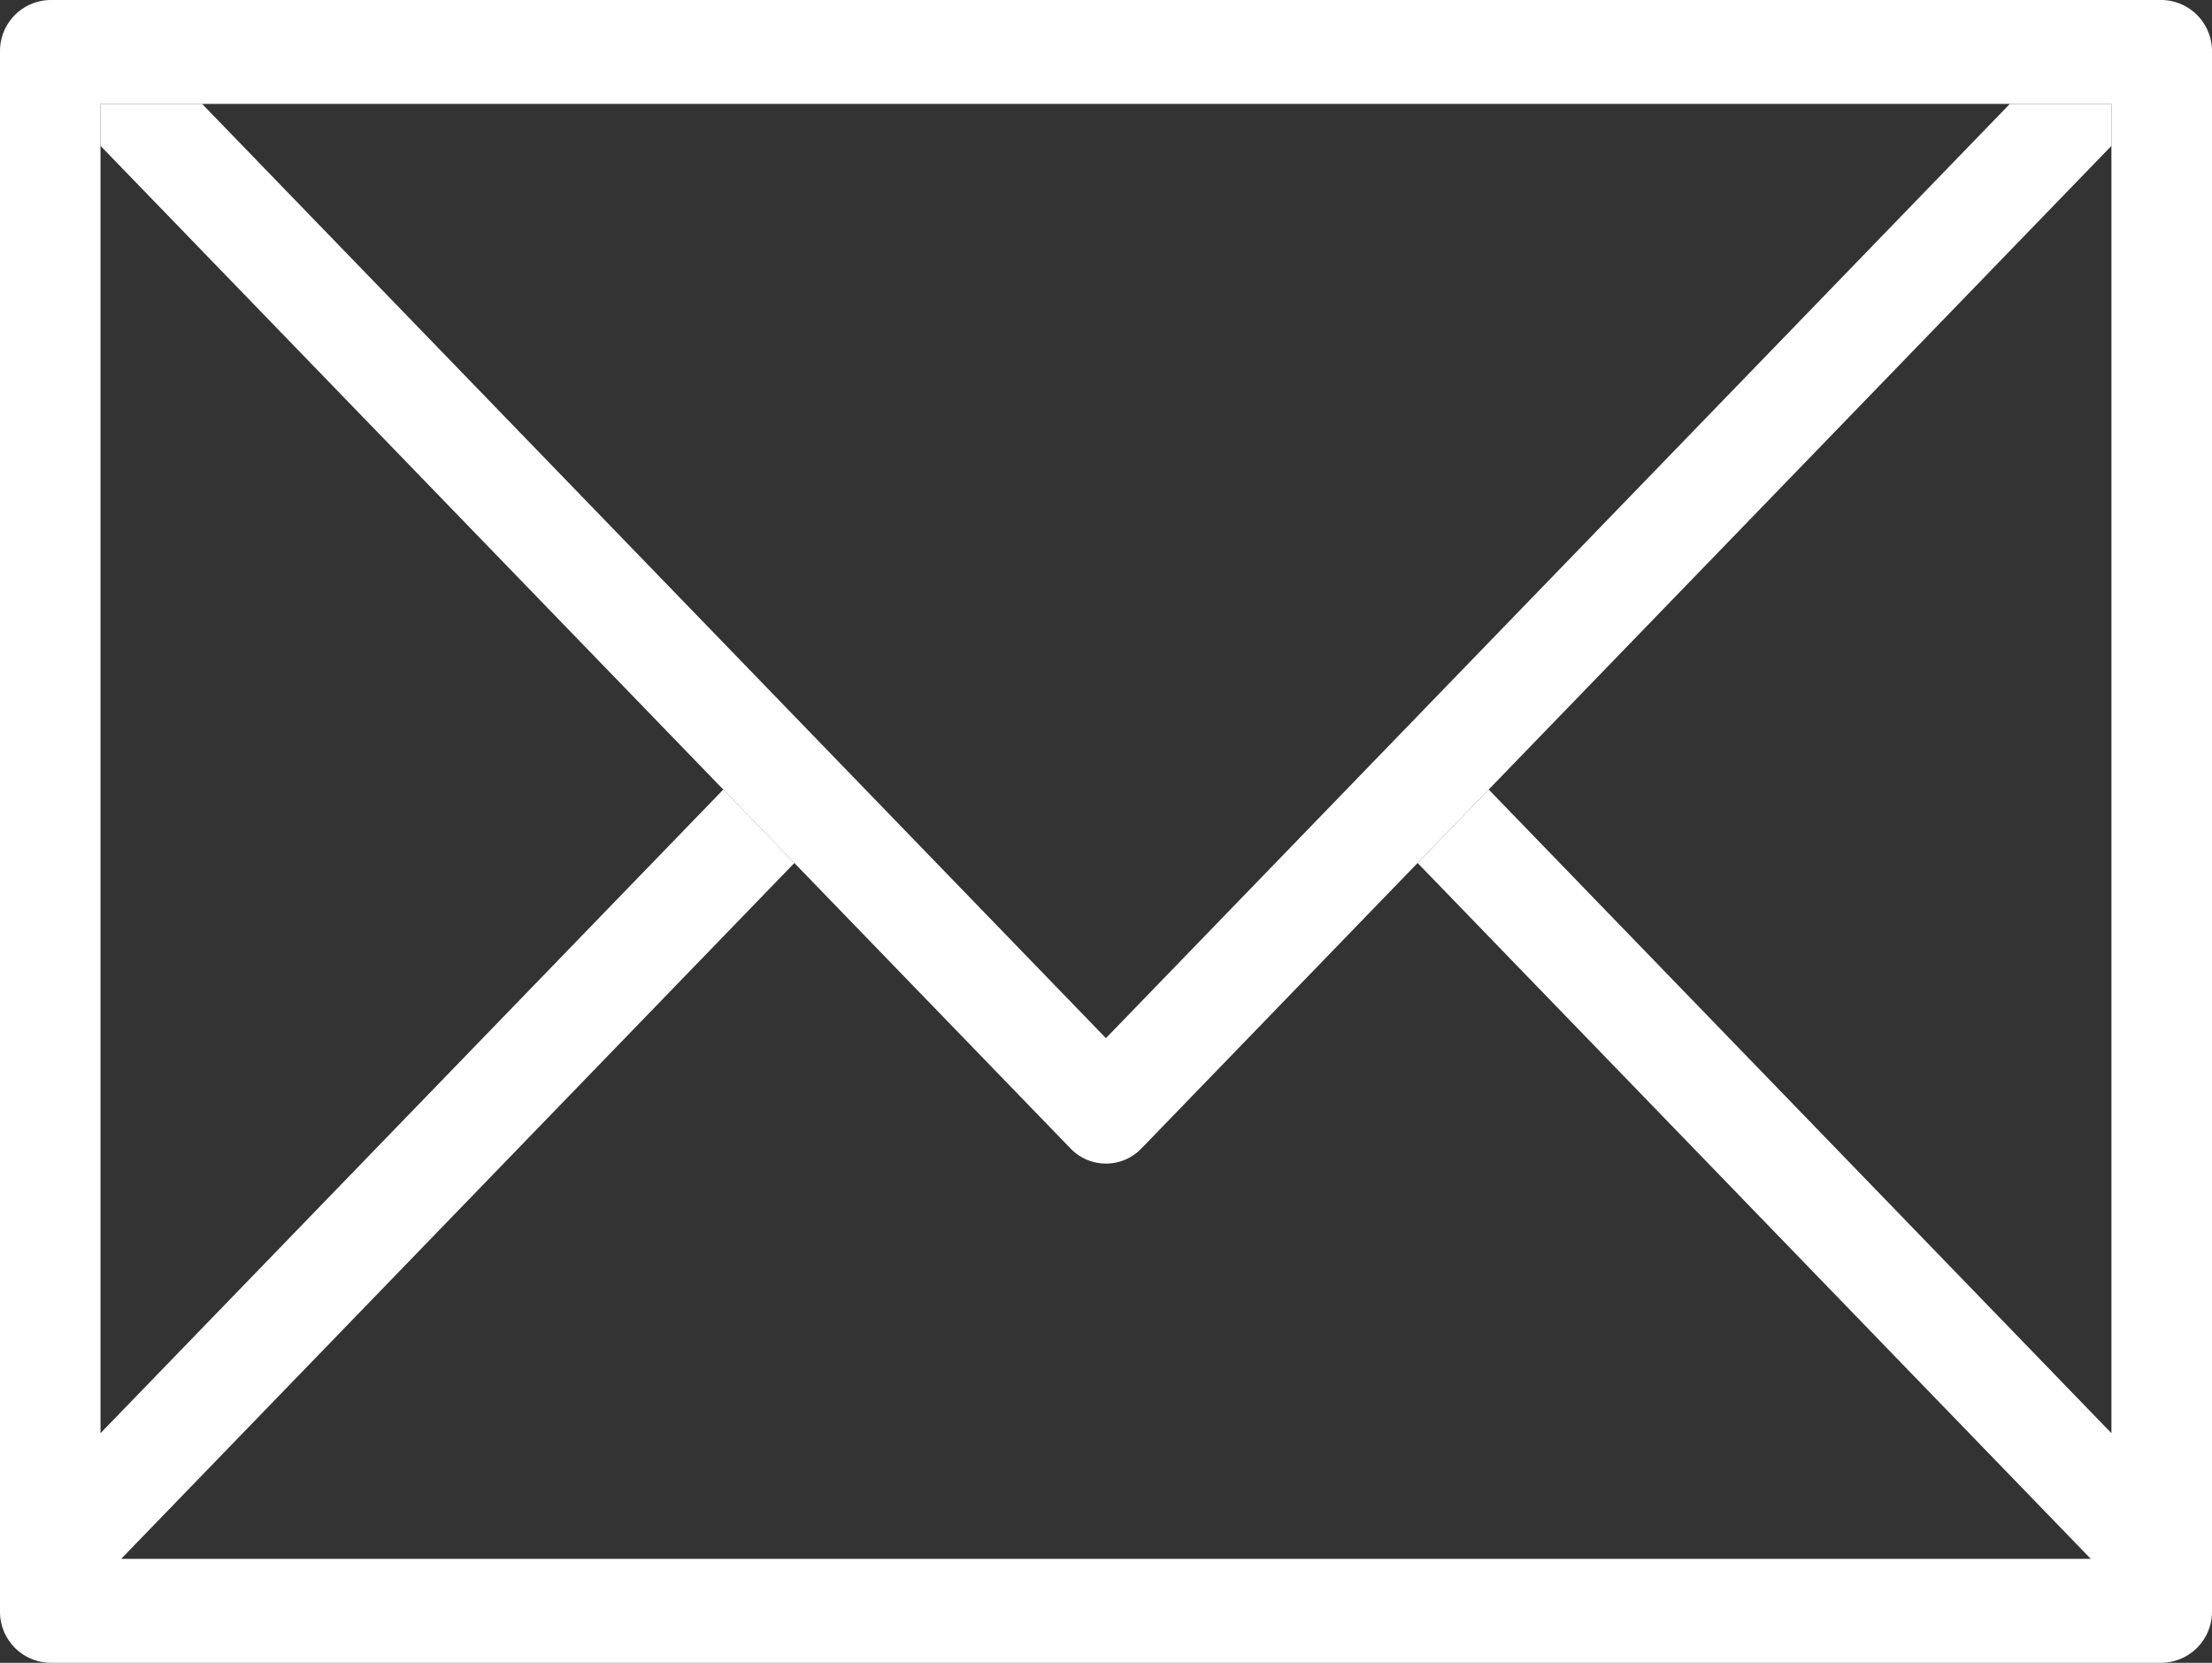 <svg xmlns="http://www.w3.org/2000/svg" viewBox="7979.71 3432 42.581 32">
  <rect x="7979.71" y="3432" width="42.581" height="32" fill="#333333" stroke="none"/>
  <defs>
    <style>
      .cls-1 {
        fill: #fff;
      }
    </style>
  </defs>
  <g id="contact" transform="translate(7979.71 3432)">
    <g id="Groupe_350" data-name="Groupe 350">
      <g id="Groupe_349" data-name="Groupe 349">
        <path id="Tracé_237" data-name="Tracé 237" class="cls-1" d="M41.613,6H.968A.983.983,0,0,0,0,7V37a.983.983,0,0,0,.968,1H41.613a.984.984,0,0,0,.968-1V7A.984.984,0,0,0,41.613,6Zm-.968,27.581L28.657,21.194l-1.368,1.414L40.248,36H2.332l12.96-13.392-1.368-1.414L1.935,33.581V8h38.71Z" transform="translate(0 -6)"/>
      </g>
    </g>
    <g id="Groupe_352" data-name="Groupe 352" transform="translate(1.935 2)">
      <g id="Groupe_351" data-name="Groupe 351">
        <path id="Tracé_238" data-name="Tracé 238" class="cls-1" d="M38.754,8l-17.4,17.979L3.956,8H2v.807L20.671,28.1a.945.945,0,0,0,1.368,0L40.71,8.807V8Z" transform="translate(-2 -8)"/>
      </g>
    </g>
  </g>
</svg>
